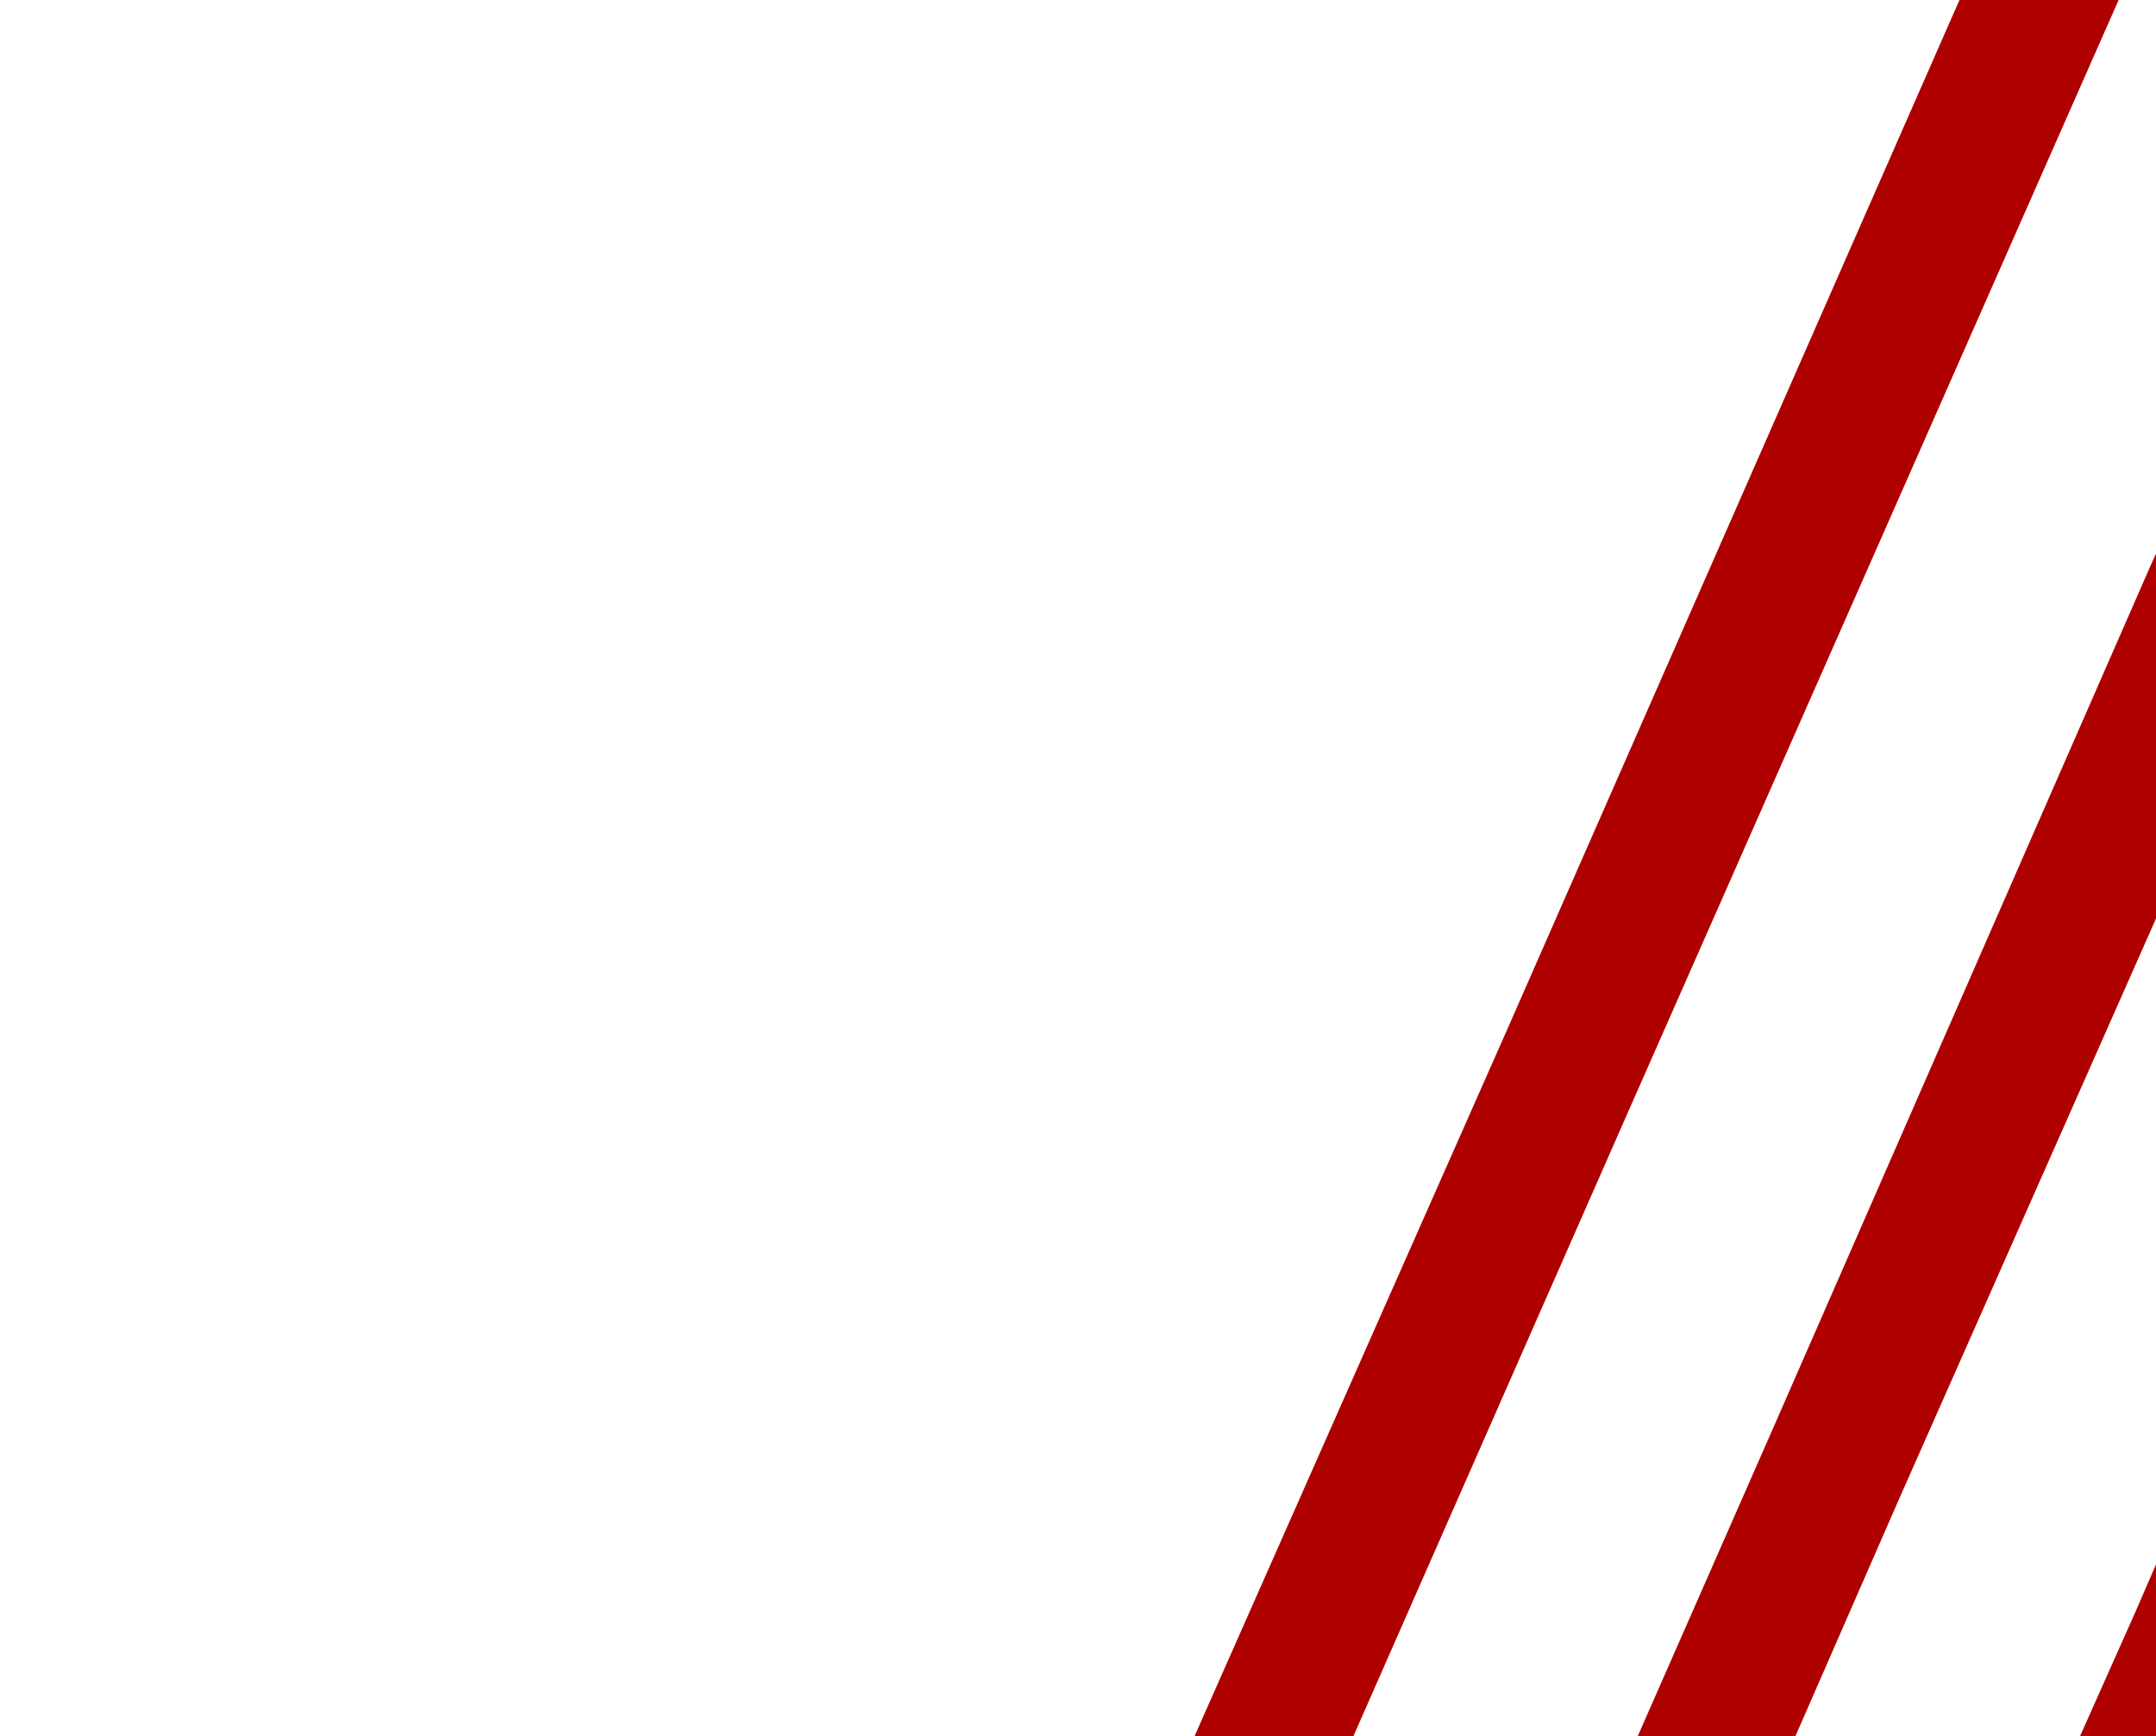 <?xml version="1.0" encoding="UTF-8"?> <svg xmlns="http://www.w3.org/2000/svg" width="837" height="674" viewBox="0 0 837 674" fill="none"> <path fill-rule="evenodd" clip-rule="evenodd" d="M1030.39 1023.09L539.933 1031.26L591.931 914.627L609.482 874.278L737.171 582.135L865.823 291.477L913.109 362.588L931.071 389.599L1105.12 651.337L1167.66 650.773L956.738 333.576L881.07 219.785L853.643 178.54L834.809 219.77L687.938 555.391L607.676 738.005L522.241 932.291L518.659 940.807L485.5 1016.18L470.584 1046.62L452.693 1089.27L498.953 1089.29L1036.97 1080.27L1574.02 1069.84L1621.56 1069.01L1593.17 1026.32L1584.67 1013.53L1429.26 1016.33L1030.39 1023.09Z" fill="#AF0000"></path> <path fill-rule="evenodd" clip-rule="evenodd" d="M634.076 427.098L832.575 -22.864L1315.92 704L1079.72 708.124L980.171 558.423L913.72 711.084L913.619 711.151L902.684 736.636L888.505 769.174L1117.46 764.889L1117.4 764.795C1195.89 763.254 1274.36 761.482 1352.81 759.478L1415.34 758.895L820.395 -135.801L801.238 -92.285L584.831 400.335L367.489 891.587L349.586 934.215L395.858 934.249L412.156 933.688L510.285 708.39L634.076 427.098Z" fill="#AF0000"></path> <path fill-rule="evenodd" clip-rule="evenodd" d="M1005.24 -24.847L1063.88 63.332L1591.68 857.052L1481.56 858.474L1479.67 855.638L1479.34 857.907L1419.01 859.038L927.308 868.069L782.423 870.01L878.273 652.415L944.251 503.97L906.417 447.074L829.053 625.689L719.878 870.574L693.887 928.884L757.712 927.47L933.859 925.213L1363.06 916.772L1691.08 911.989L1667.44 876.434L1653.25 855.093L1029.92 -82.284L993.026 -137.762L967.405 -81.743L1005.24 -24.847Z" fill="#AF0000"></path> </svg> 
